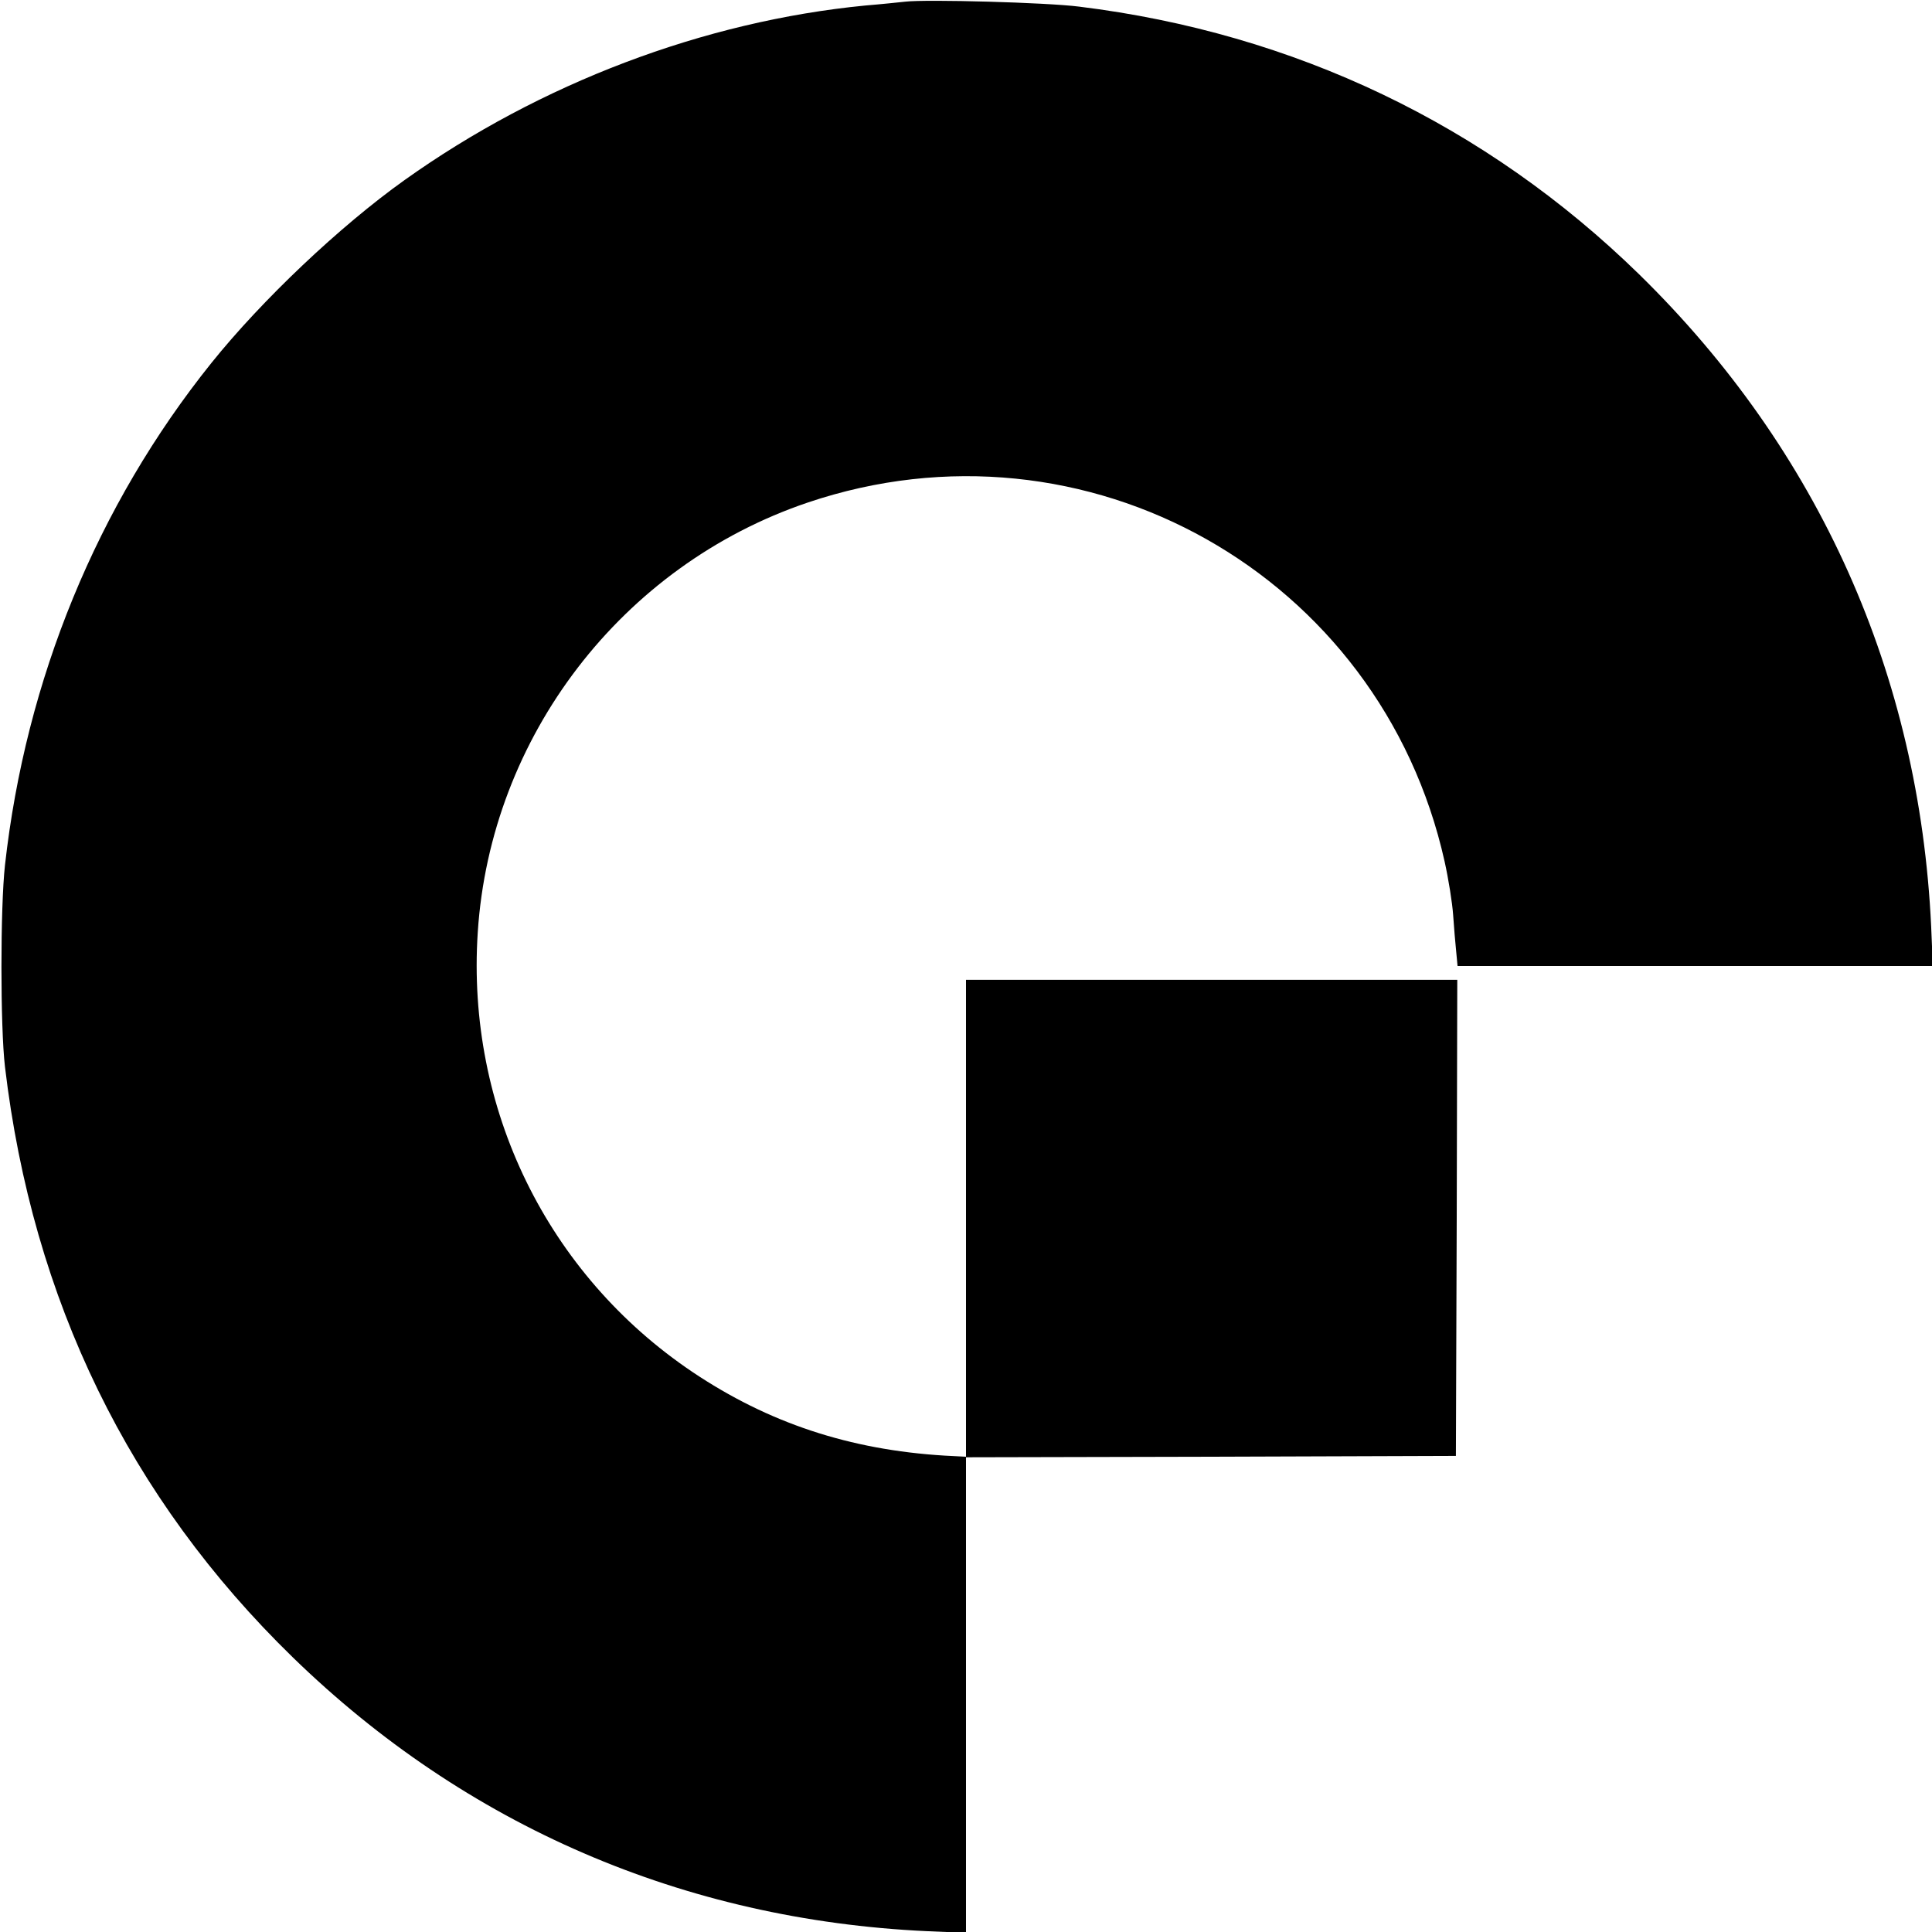 <?xml version="1.0" standalone="no"?>
<!DOCTYPE svg PUBLIC "-//W3C//DTD SVG 20010904//EN"
 "http://www.w3.org/TR/2001/REC-SVG-20010904/DTD/svg10.dtd">
<svg version="1.0" xmlns="http://www.w3.org/2000/svg"
 width="700pt" height="700pt" viewBox="0 0 700 700"
 preserveAspectRatio="xMidYMid meet">
<g transform="translate(0,700) scale(0.1,-0.1)"
fill="#000000" stroke="none">
<path d="M3280 6994 c-19 -2 -84 -9 -145 -14 -585 -57 -1178 -282 -1670 -633
-234 -167 -516 -434 -699 -662 -414 -516 -673 -1147 -748 -1820 -17 -154 -17
-585 0 -730 100 -845 450 -1563 1043 -2140 627 -610 1417 -951 2297 -992 l142
-6 0 861 0 862 888 2 887 3 3 863 2 862 -890 0 -890 0 0 -864 0 -864 -77 4
c-346 21 -640 119 -914 303 -526 354 -820 955 -778 1593 46 709 522 1329 1195
1557 1008 341 2076 -261 2308 -1300 14 -63 28 -150 31 -194 3 -44 8 -104 11
-132 l5 -53 861 0 861 0 -6 143 c-43 913 -406 1725 -1058 2363 -555 542 -1249
874 -2029 970 -117 15 -553 27 -630 18z"/>
</g>
</svg>
